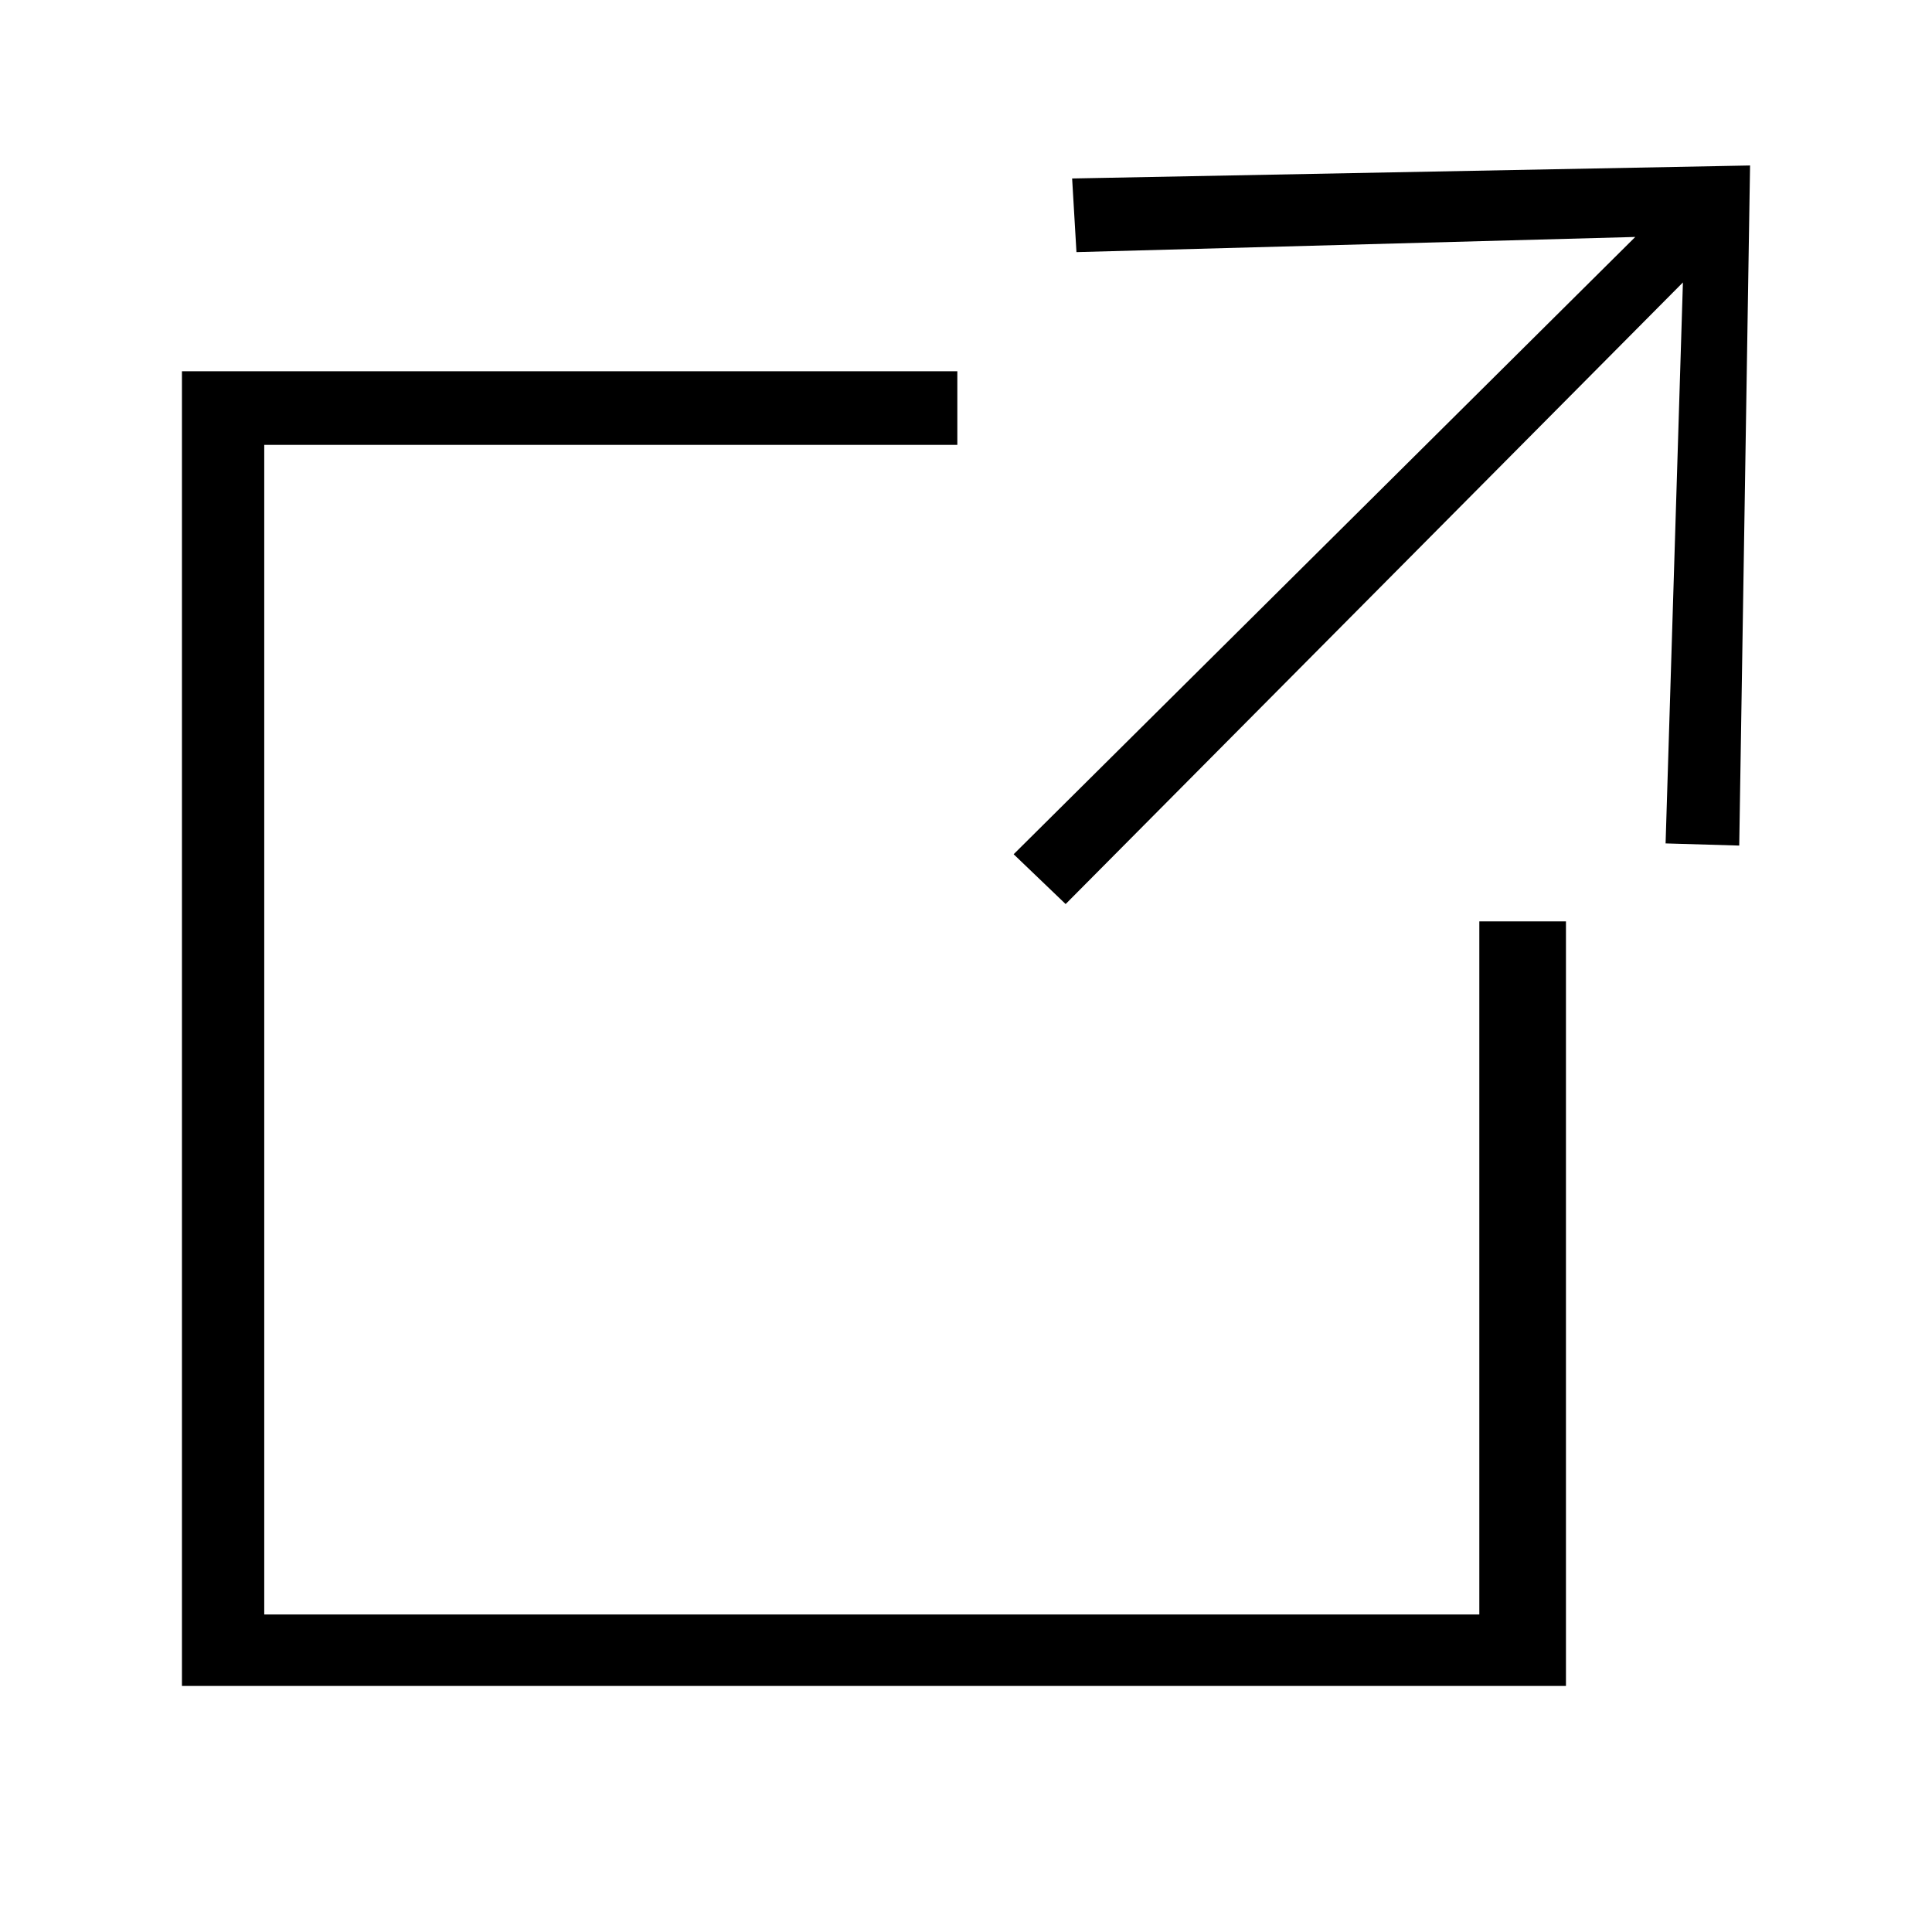 <?xml version="1.0" encoding="utf-8"?>
<!-- Generator: Adobe Illustrator 22.1.0, SVG Export Plug-In . SVG Version: 6.00 Build 0)  -->
<svg version="1.1" id="Calque_1" xmlns="http://www.w3.org/2000/svg" xmlns:xlink="http://www.w3.org/1999/xlink" x="0px" y="0px"
	 viewBox="0 0 892 892" style="enable-background:new 0 0 892 892;" xml:space="preserve">
<title>Plan de travail 33</title>
<path d="M492,417.4l285-287l-8,259l34,1l5-314l-313,6l2,34l258-7l-287,285L492,417.4z M723,778.4H84v-607h358v34H122v540h561v-320
	h40V778.4z"/>
</svg>
